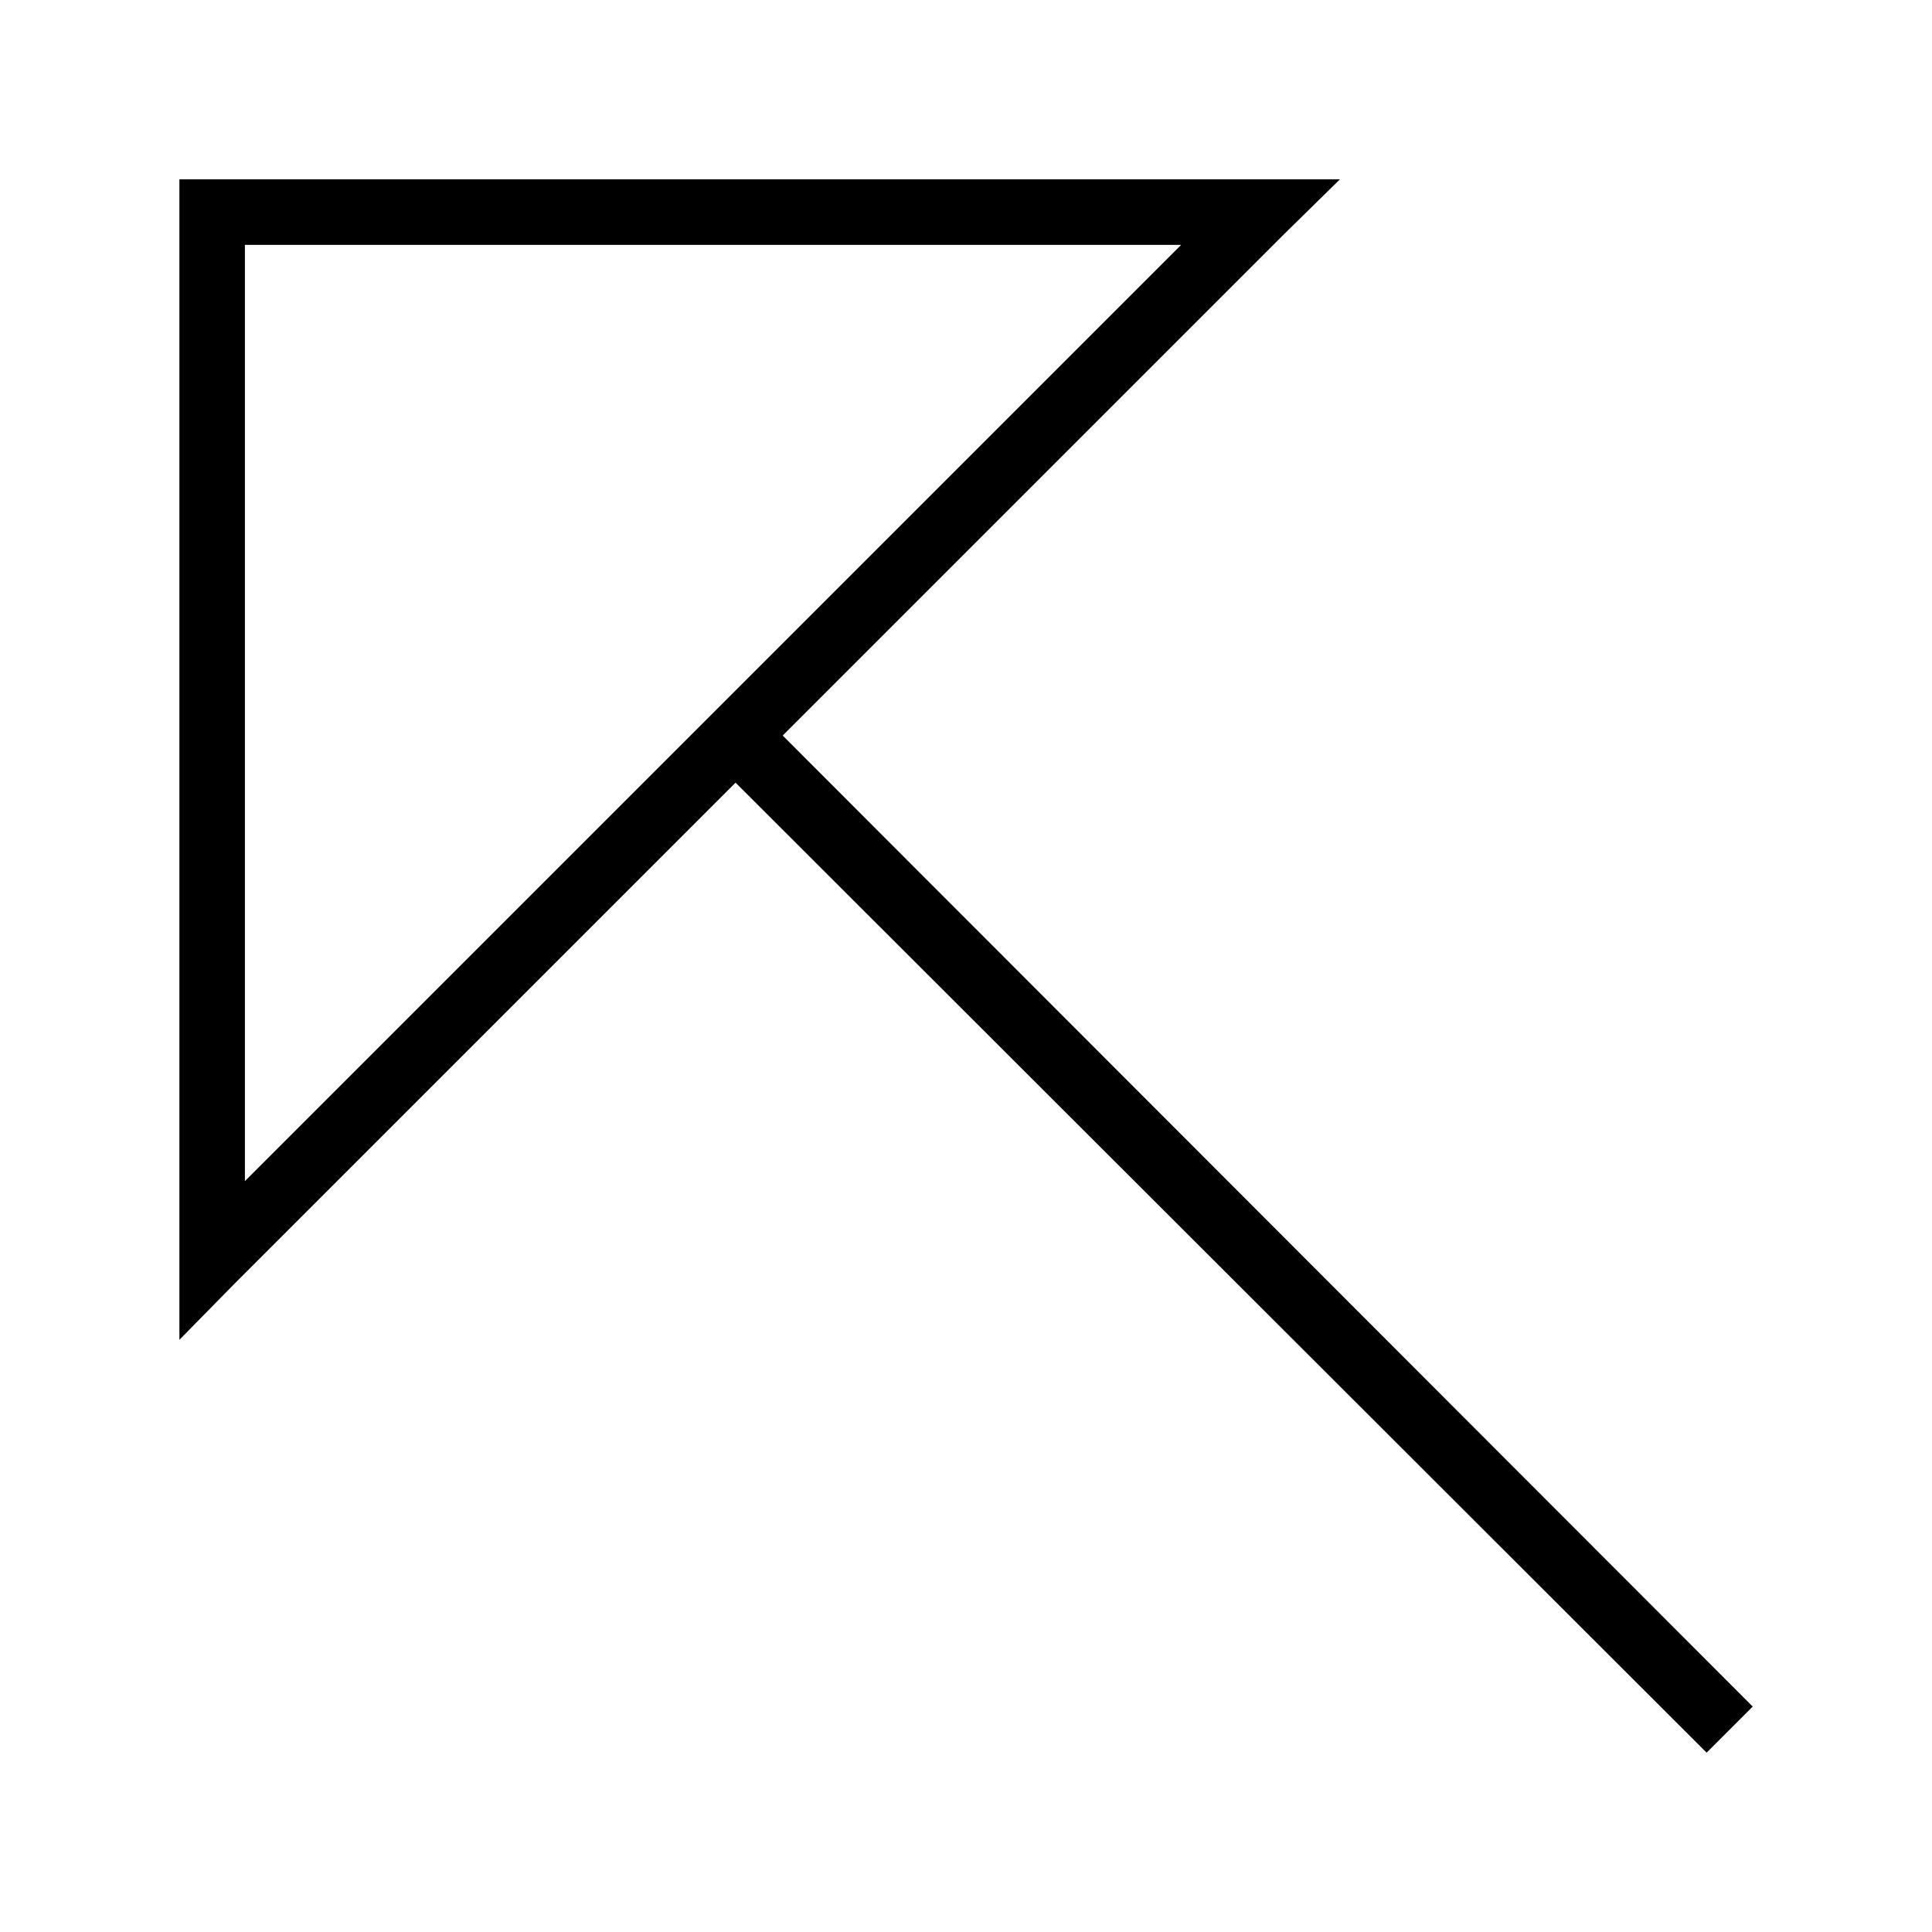 <?xml version="1.0" encoding="UTF-8"?>
<!-- Uploaded to: SVG Repo, www.svgrepo.com, Generator: SVG Repo Mixer Tools -->
<svg fill="#000000" width="800px" height="800px" version="1.1" viewBox="144 144 512 512" xmlns="http://www.w3.org/2000/svg">
 <path d="m191.53 499.08 14.66-14.93 132.74-132.74 257.34 257.06 12.215-12.215-257.06-257.33 132.74-132.74 14.93-14.66h-307.55v307.55zm17.371-42.074v-248.11h248.11z"/>
</svg>